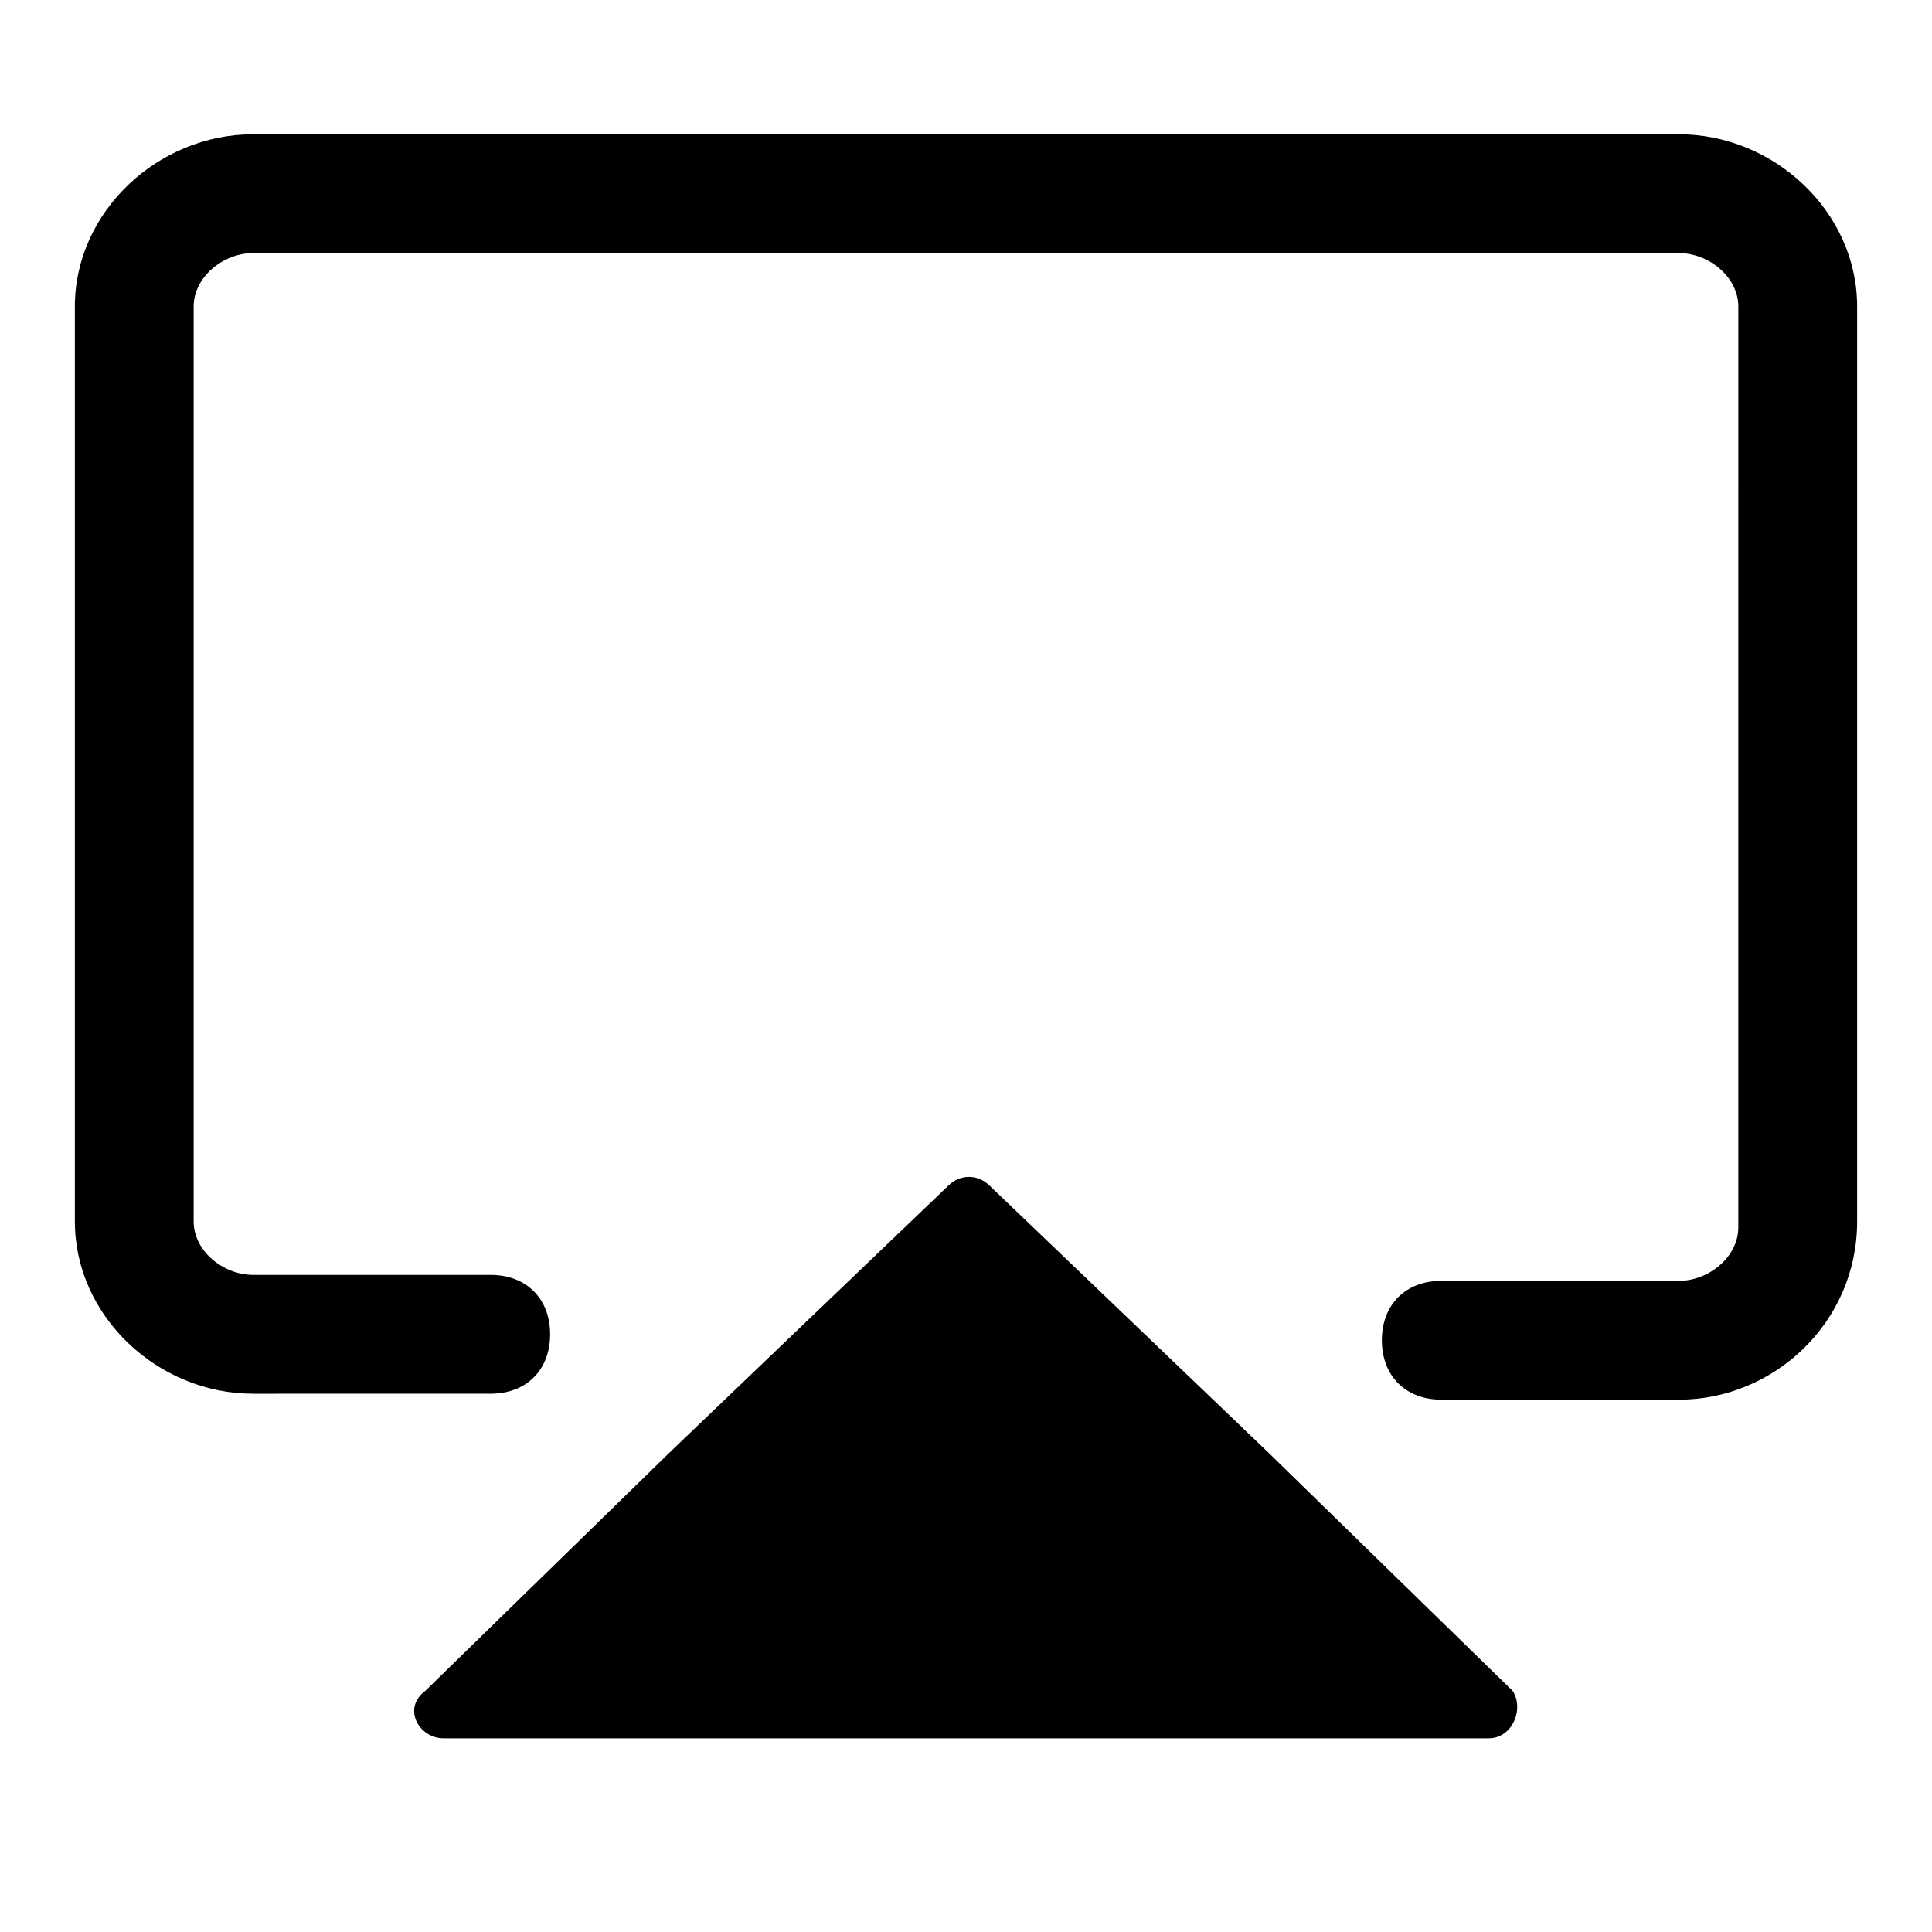 <?xml version="1.0" encoding="UTF-8"?>
<!-- Uploaded to: ICON Repo, www.iconrepo.com, Generator: ICON Repo Mixer Tools -->
<svg fill="#000000" width="800px" height="800px" version="1.1" viewBox="144 144 512 512" xmlns="http://www.w3.org/2000/svg">
 <g>
  <path d="m588.93 514.93h-62.977c-9.445 0-15.742-6.297-15.742-15.742s6.297-15.742 15.742-15.742h62.977c7.871 0 15.742-6.297 15.742-14.168l0.004-244.04c0-7.871-7.871-14.168-15.746-14.168h-377.86c-7.871 0-15.746 6.297-15.746 14.168v242.46c0 7.871 7.871 14.168 15.742 14.168h62.977c9.445 0 15.742 6.297 15.742 15.742 0 9.445-6.297 15.742-15.742 15.742l-62.973 0.008c-25.191 0-47.23-20.469-47.23-45.656l-0.004-242.46c0-25.188 22.043-45.656 47.234-45.656h377.86c25.191 0 47.23 20.469 47.23 45.656v242.46c0.004 26.766-22.039 47.234-47.23 47.234z"/>
  <path d="m538.55 604.67h-277.1c-6.297 0-11.02-7.871-4.723-12.594l64.551-62.977 73.996-70.848c3.148-3.148 7.871-3.148 11.02 0l73.996 70.848 64.551 62.977c3.152 4.723 0.004 12.594-6.293 12.594z"/>
 </g>
</svg>